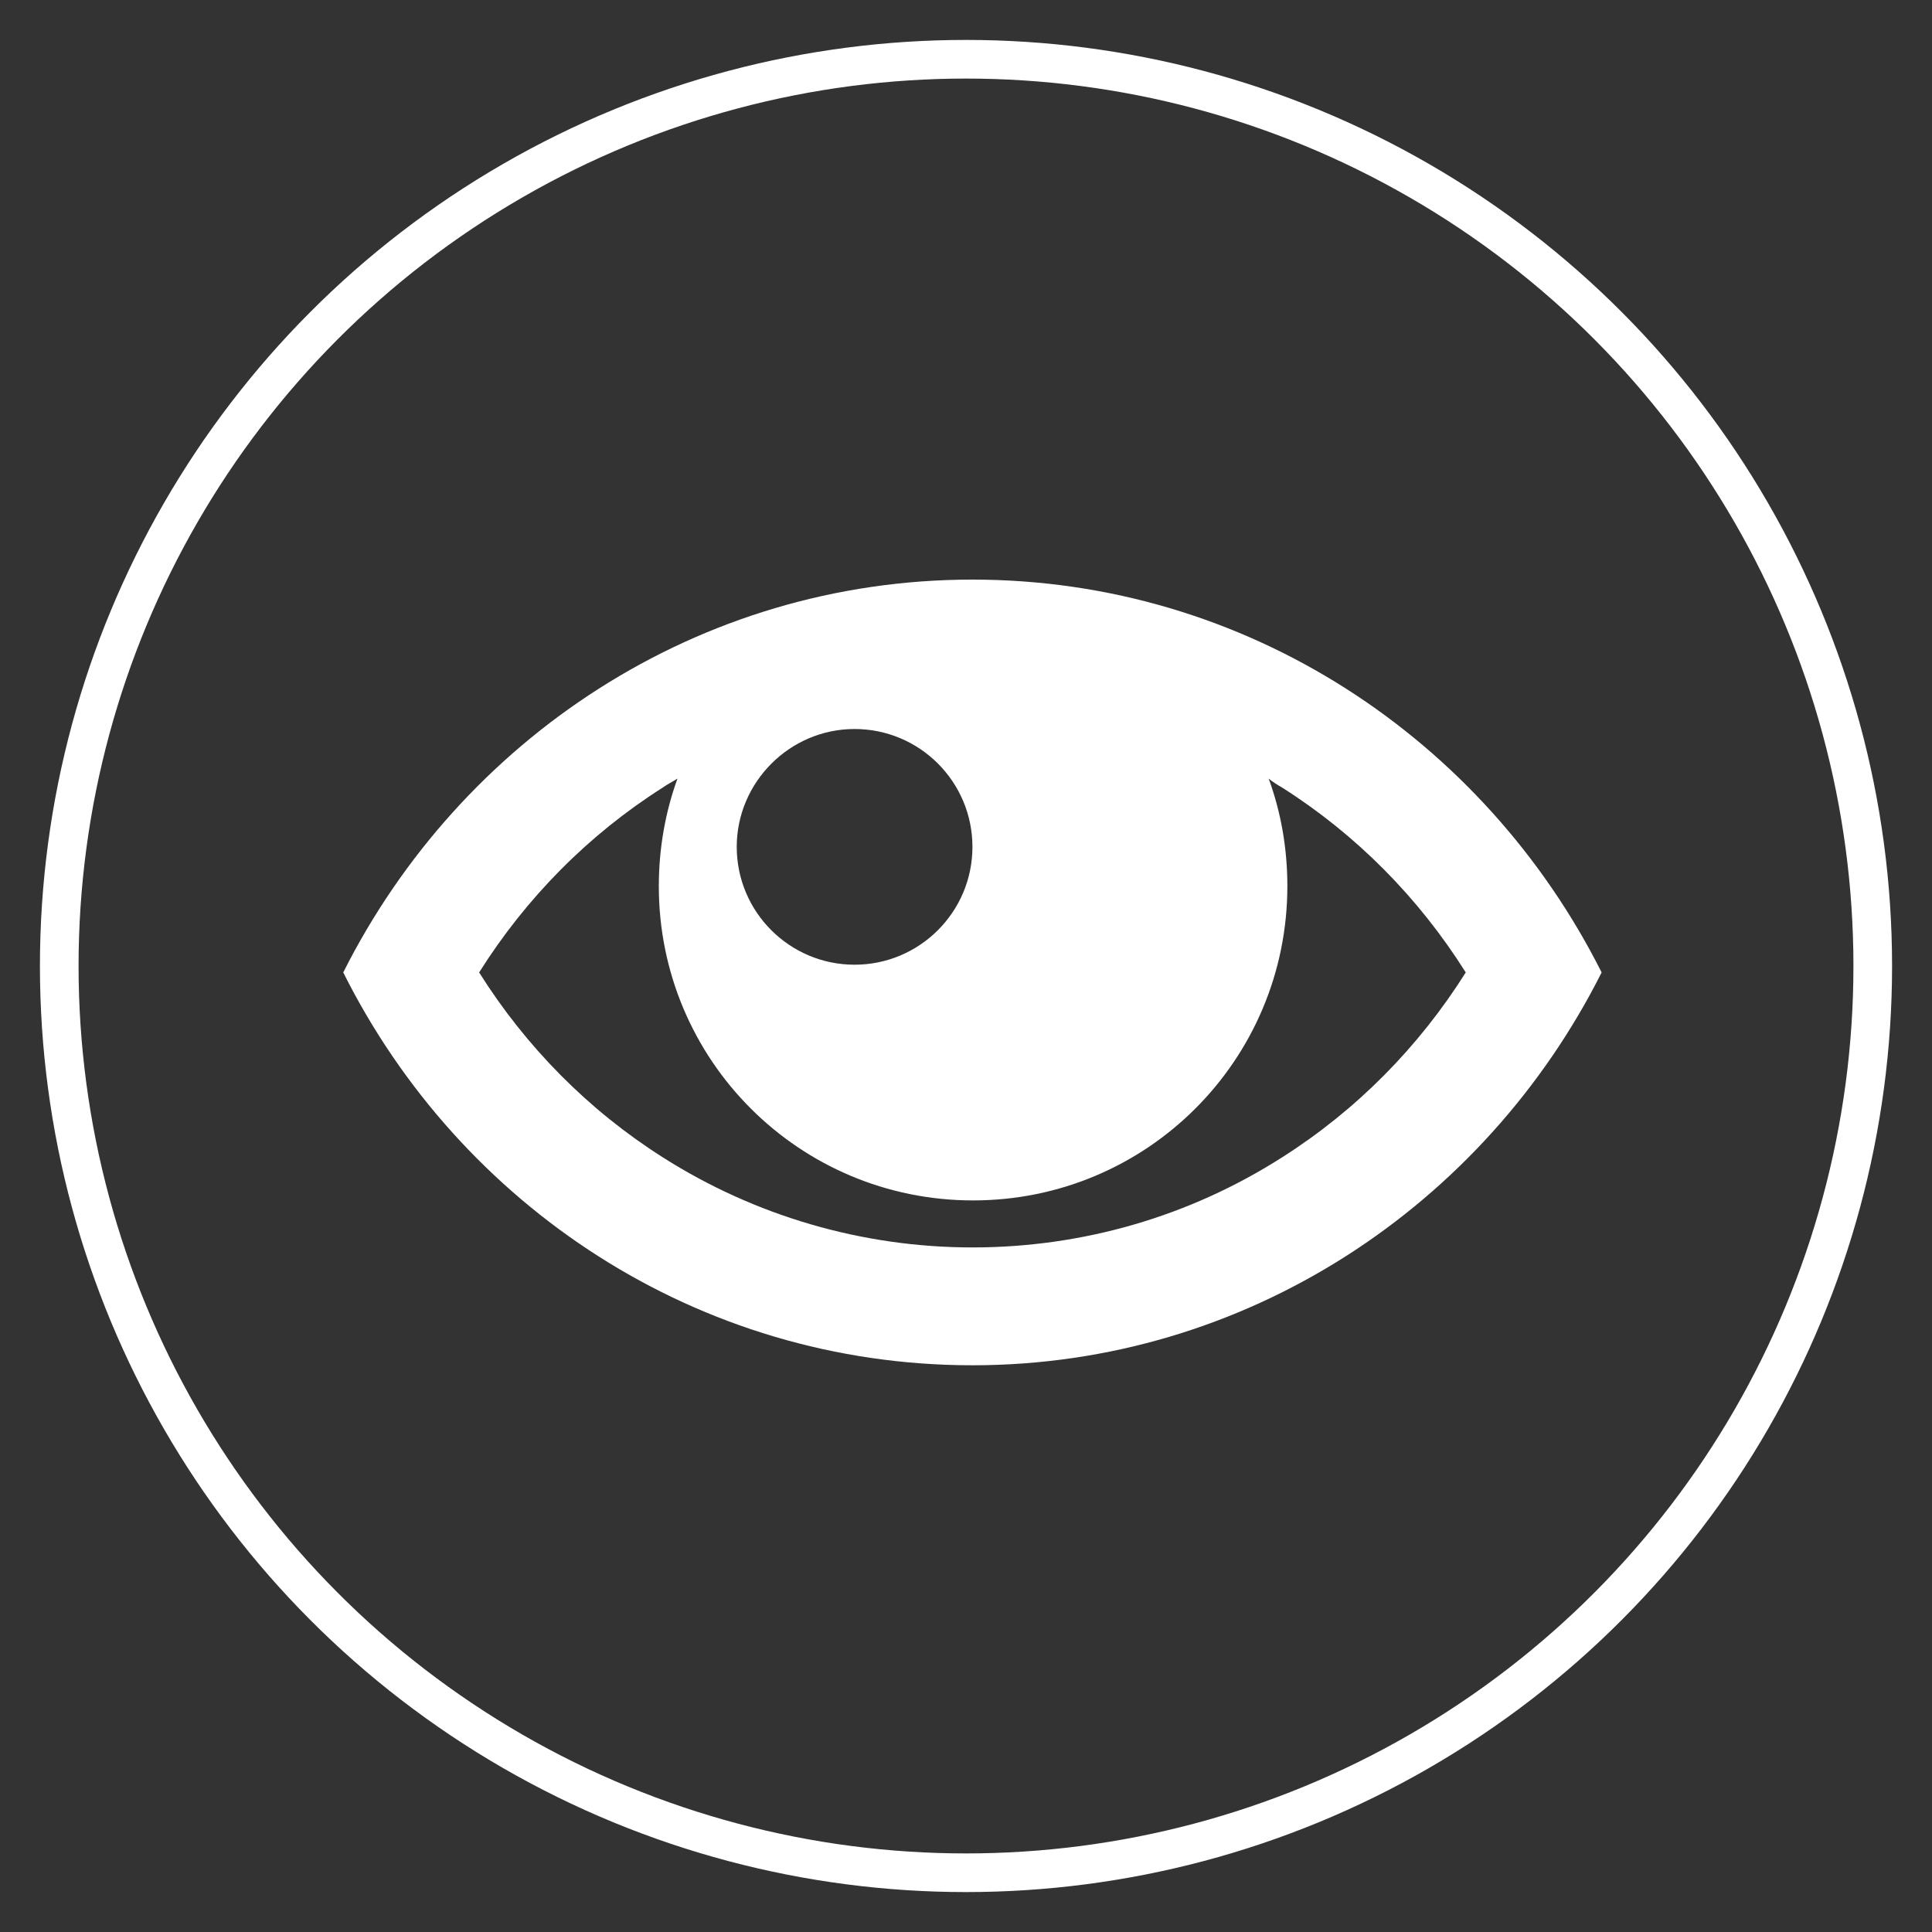 <?xml version="1.0" encoding="utf-8"?>
<!-- Generator: Adobe Illustrator 19.1.0, SVG Export Plug-In . SVG Version: 6.00 Build 0)  -->
<svg version="1.1" id="Layer_1" xmlns="http://www.w3.org/2000/svg" xmlns:xlink="http://www.w3.org/1999/xlink" x="0px" y="0px"
	 viewBox="-49 51 300 300" style="enable-background:new -49 51 300 300;" xml:space="preserve">
<rect x="-49" y="51" width="300" height="300" fill="#333333" stroke="none"/>
<style type="text/css">
	.st0{fill:none;stroke:#FFFFFF;stroke-width:6;stroke-miterlimit:10;}
	.st1{display:none;}
	.st2{display:inline;fill:#010202;}
	.st3{fill:#FFFFFF;}
</style>
<circle class="st0" cx="101" cy="201" r="140.8"/>
<g class="st1">
	<path class="st2" d="M101,116.5c-59,0-110,34.4-135.2,84.5C-9,251.1,42,285.5,101,285.5s110-34.3,135.2-84.5
		C211,150.9,160,116.5,101,116.5z M167.6,161.3c15.9,10.1,29.3,23.7,39.4,39.7c-10.1,16-23.6,29.5-39.4,39.7
		c-20,12.7-43,19.5-66.6,19.5s-46.7-6.7-66.6-19.5C18.5,230.5,5,217-5.1,201c10.1-16,23.6-29.5,39.4-39.7c1-0.7,2.1-1.3,3.1-1.9
		c-2.6,7.2-4.1,15-4.1,23.1c0,37.3,30.3,67.6,67.6,67.6s67.6-30.3,67.6-67.6c0-8.1-1.4-15.9-4.1-23.1
		C165.6,160,166.6,160.7,167.6,161.3z M101,174.1c0,14-11.3,25.3-25.3,25.3s-25.3-11.3-25.3-25.3s11.3-25.3,25.3-25.3
		S101,160.1,101,174.1z"/>
</g>
<g>
	<path class="st3" d="M102,141c-42.6,0-79.5,24.8-97.7,61c18.1,36.2,55,61,97.7,61c42.5,0,79.5-24.8,97.7-61
		C181.5,165.8,144.6,141,102,141z M150.1,173.3c11.5,7.3,21.2,17.1,28.5,28.7c-7.3,11.6-17,21.4-28.5,28.7c-14.4,9.2-31,14-48.1,14
		s-33.8-4.9-48.1-14c-11.5-7.3-21.2-17.1-28.5-28.7c7.3-11.6,17-21.4,28.5-28.7c0.7-0.5,1.5-0.9,2.3-1.4c-1.9,5.2-2.9,10.9-2.9,16.7
		c0,27,21.8,48.8,48.8,48.8s48.8-21.8,48.8-48.8c0-5.9-1-11.5-2.9-16.7C148.6,172.4,149.4,172.9,150.1,173.3z M102,182.5
		c0,10.1-8.2,18.3-18.3,18.3s-18.3-8.2-18.3-18.3c0-10,8.2-18.3,18.3-18.3S102,172.4,102,182.5z"/>
</g>
</svg>
